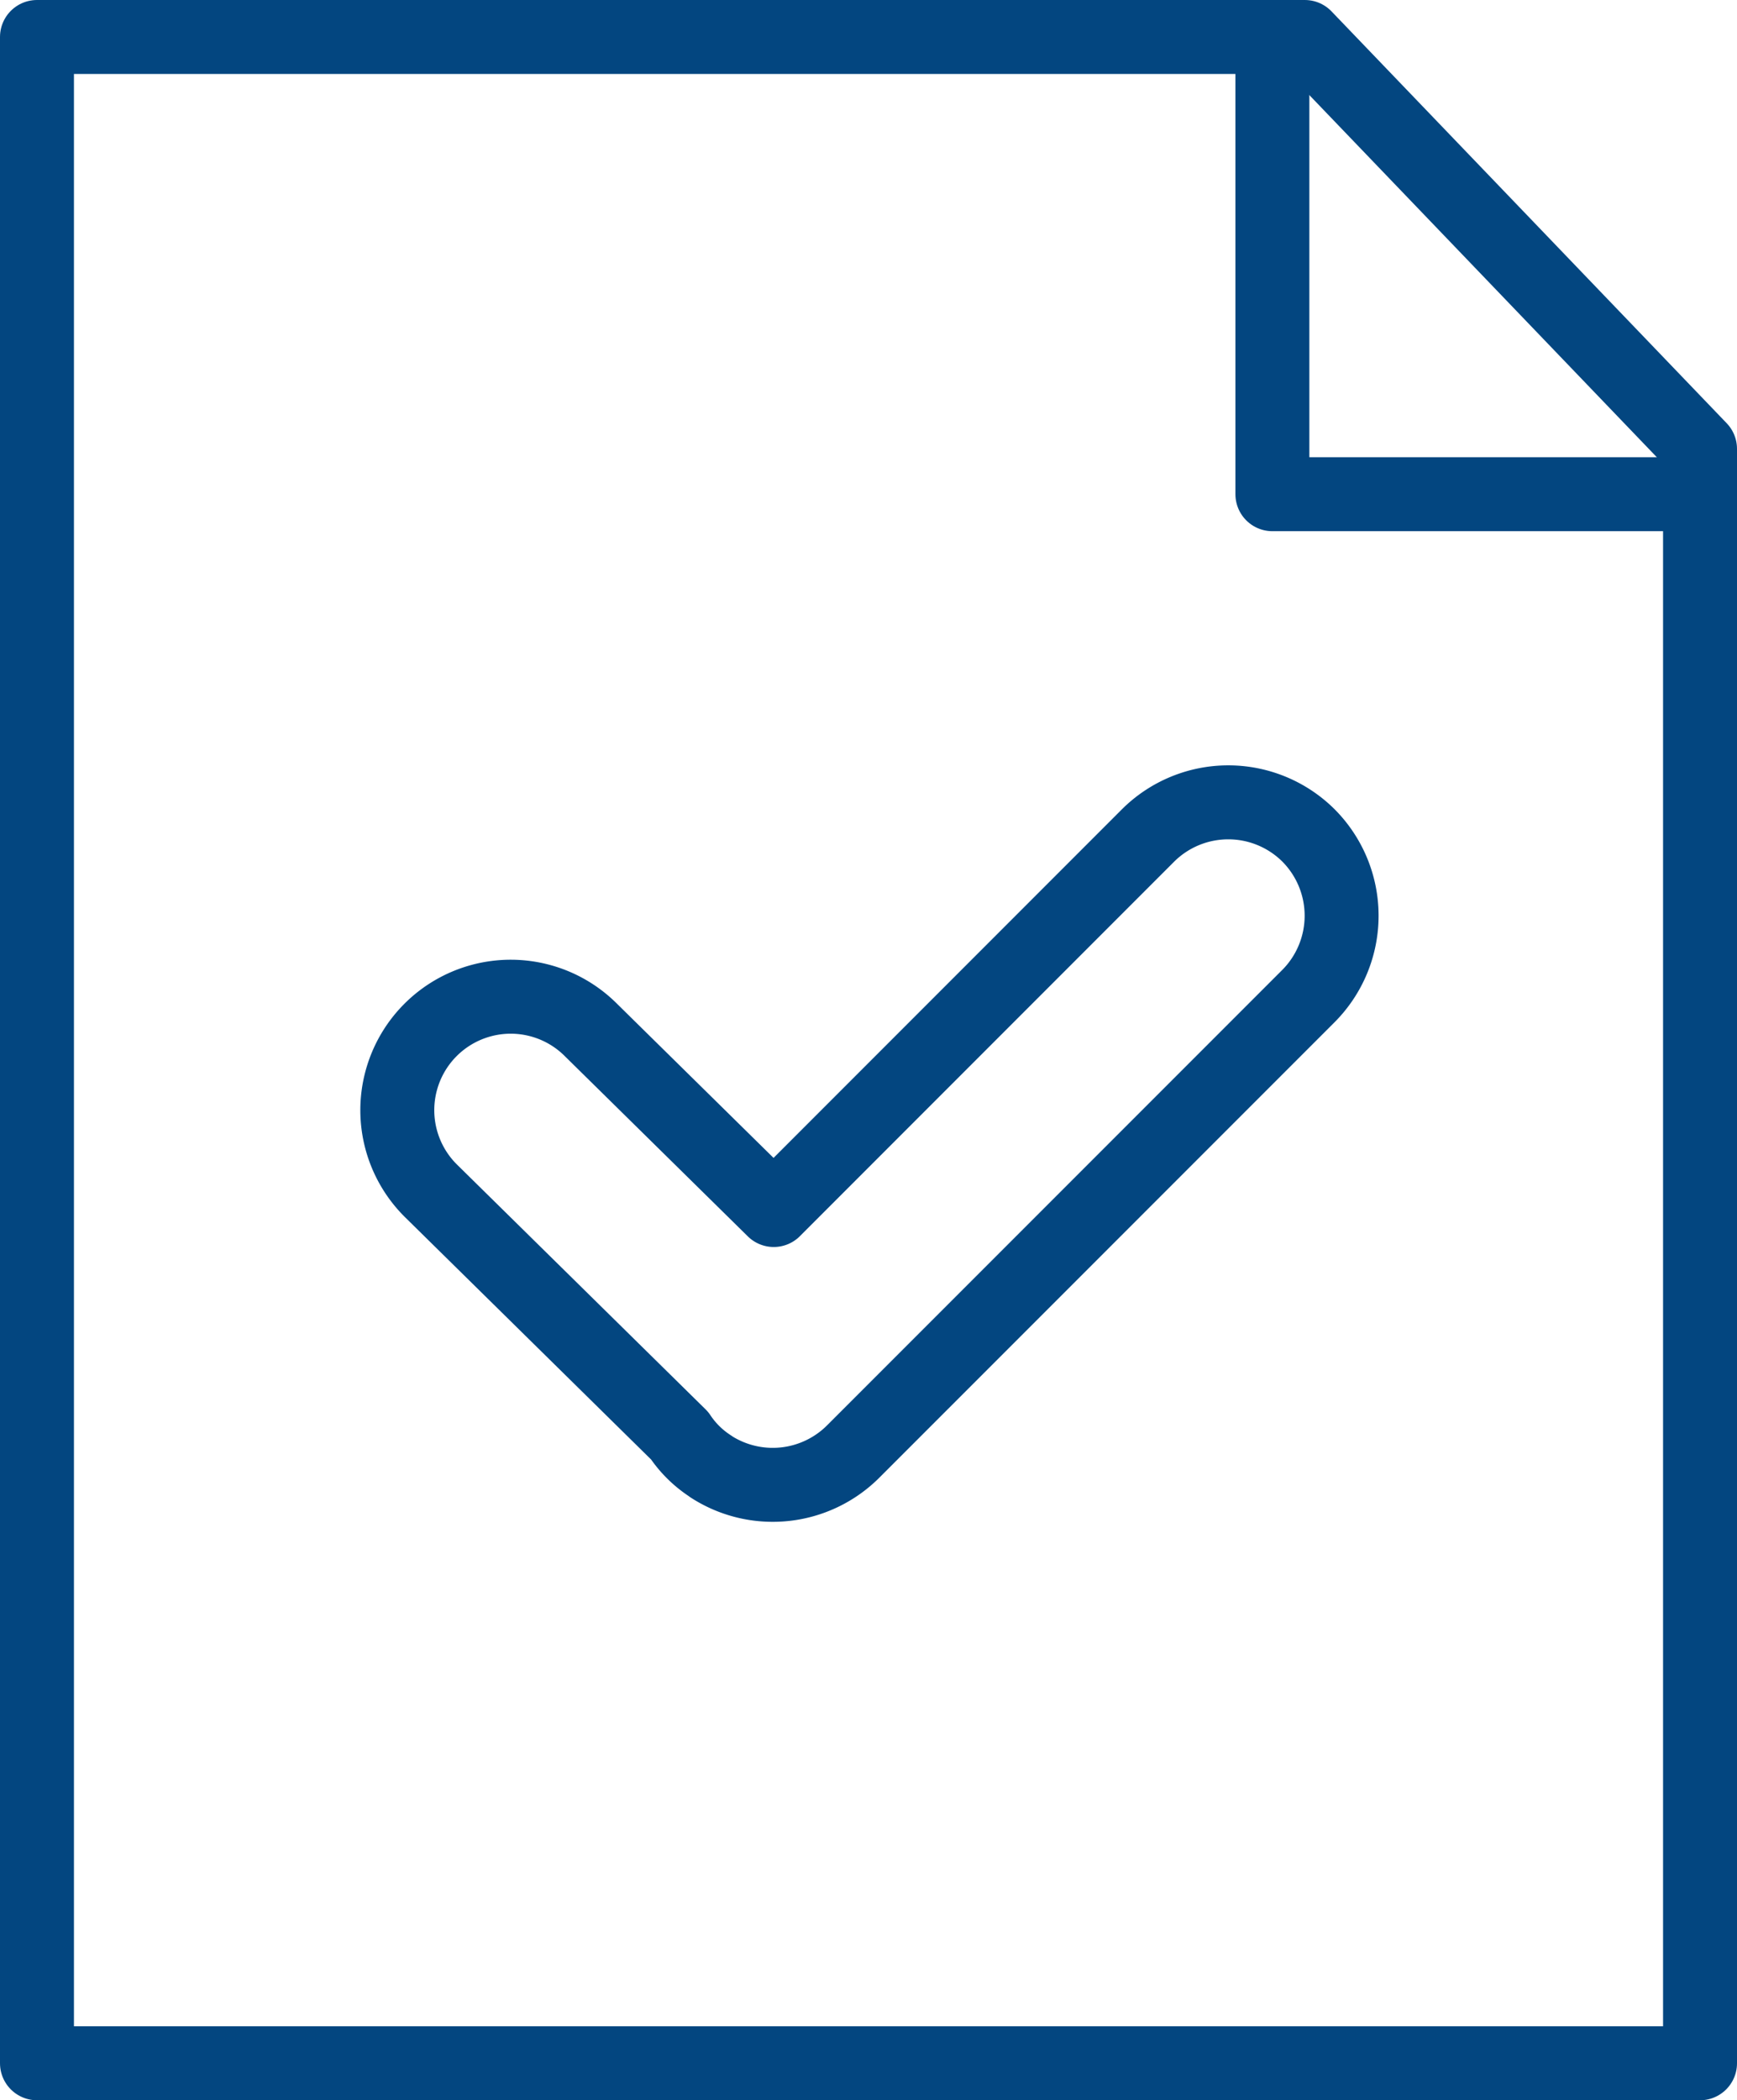 <svg xmlns="http://www.w3.org/2000/svg" width="46.983" height="56.781" viewBox="0 0 46.983 56.781">
  <g id="Groupe_55" data-name="Groupe 55" transform="translate(-782.782 -937.865)">
    <path id="Tracé_42" data-name="Tracé 42" d="M820.883,966.2a3.077,3.077,0,0,0-4.338,0L806.42,976.327l-4.946-4.868a3.067,3.067,0,0,0-4.338,4.338l6.737,6.631a2.883,2.883,0,0,0,.841.828l.009.009,0,0a3.078,3.078,0,0,0,3.837-.4l12.319-12.319A3.077,3.077,0,0,0,820.883,966.2Z" transform="translate(-2.709 -5.749)" fill="none" stroke="#034680" stroke-linecap="round" stroke-linejoin="round" stroke-width="2"/>
    <path id="Tracé_43" data-name="Tracé 43" d="M818.076,938.865H783.782v54.781h44.983V950Z" fill="none" stroke="#034680" stroke-linecap="round" stroke-linejoin="round" stroke-width="2"/>
    <path id="Tracé_44" data-name="Tracé 44" d="M826.481,938.865v12.361h11.567" transform="translate(-9.283)" fill="none" stroke="#034680" stroke-linecap="round" stroke-linejoin="round" stroke-width="2"/>
  </g>
</svg>
